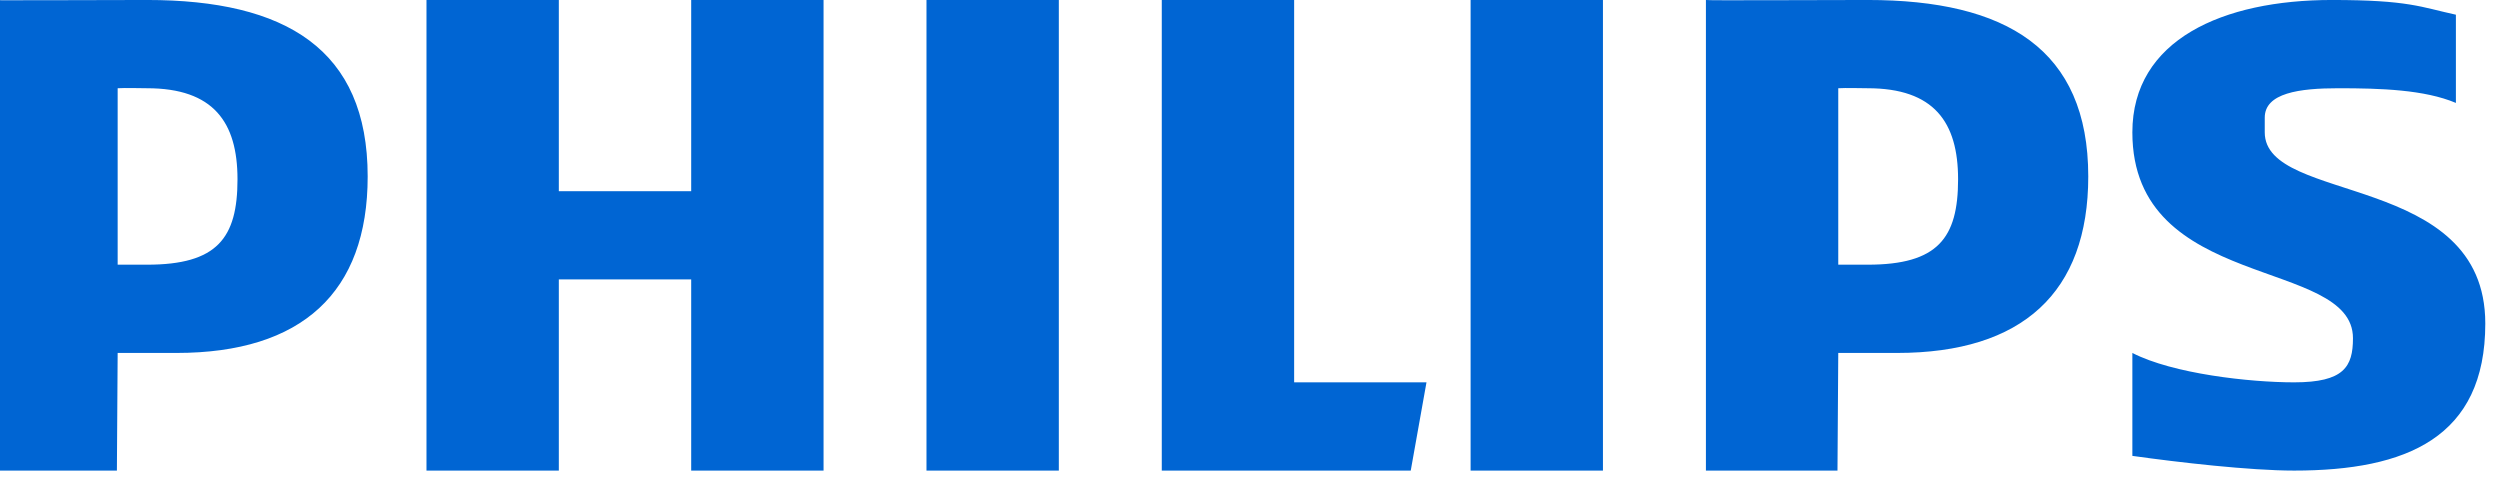<svg width="128" height="25" viewBox="0 0 128 25" fill="none" xmlns="http://www.w3.org/2000/svg">
<g clip-path="url(#clip0)">
<path d="M97.13 18.071H94.119L94.079 24.094H87.343V-0.001C87.345 0.032 92.885 -0.001 95.624 -0.001C102.707 -0.001 106.919 2.511 106.919 9.035C106.919 14.975 103.551 18.071 97.13 18.071ZM95.624 4.518C95.271 4.518 94.521 4.493 94.119 4.518V13.552H95.624C99.212 13.552 100.254 12.197 100.254 9.178C100.254 6.257 99.025 4.518 95.624 4.518ZM35.389 24.094V14.305H28.612V24.094H21.836V-0.001H28.612V9.788H35.389V-0.001H42.166V24.094H35.389ZM47.436 24.094V-0.001H53.459H54.212V24.094H47.436ZM72.23 24.094H59.483V-0.001H66.26V19.576H73.036L72.23 24.094ZM75.295 24.094V-0.001H82.071V24.094H75.295ZM115.955 6.023V6.776C115.955 10.475 127.247 8.776 127.247 16.564C127.247 22.405 123.218 24.094 117.46 24.094C115.193 24.094 111.536 23.673 109.177 23.341V18.071C111.256 19.14 115.193 19.576 117.46 19.576C120.009 19.576 120.472 18.777 120.472 17.317C120.472 13.168 109.177 14.952 109.177 6.776C109.177 2.03 113.819 -0.001 119.389 -0.001C123.336 -0.001 123.948 0.364 125.742 0.753V5.27C124.135 4.59 121.892 4.518 119.719 4.518C117.737 4.518 115.955 4.757 115.955 6.023ZM9.036 18.071H6.024L5.985 24.094H-0.752V-0.001C-0.749 0.032 4.791 -0.001 7.53 -0.001C14.613 -0.001 18.825 2.511 18.825 9.035C18.825 14.975 15.457 18.071 9.036 18.071ZM7.53 4.518C7.177 4.518 6.427 4.493 6.024 4.518V13.552H7.53C11.117 13.552 12.16 12.197 12.16 9.178C12.16 6.257 10.93 4.518 7.53 4.518Z" fill="#0065D3"/>
</g>
<defs>
<clipPath id="clip0">
<rect width="128" height="24.094" fill="white"/>
</clipPath>
</defs>
</svg>
